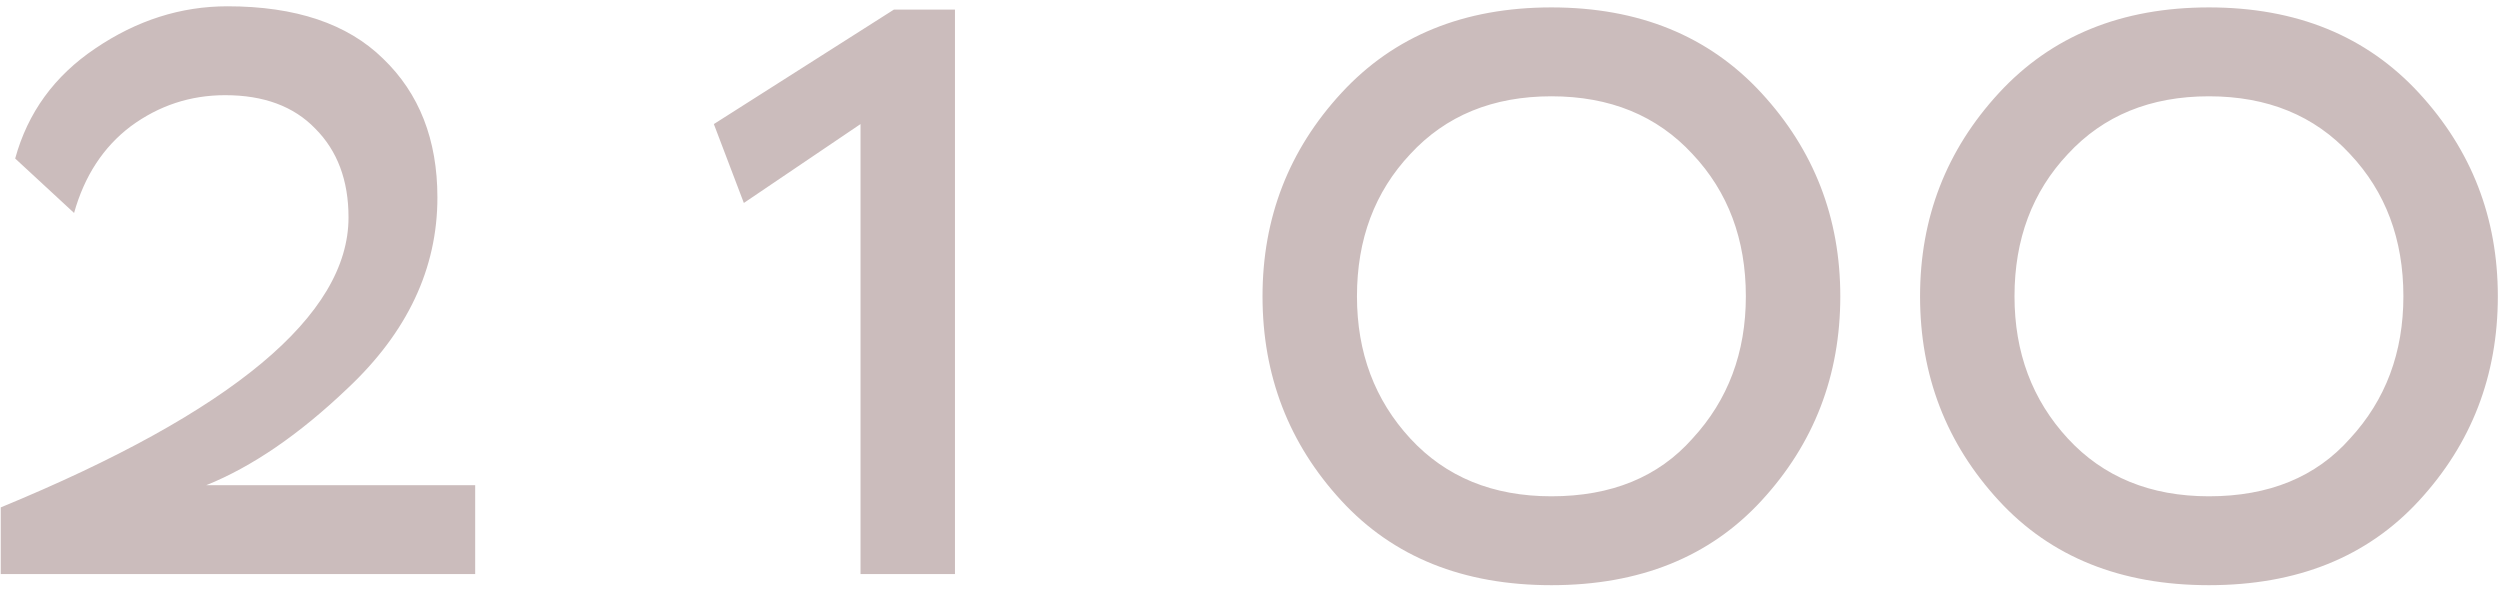 <?xml version="1.0" encoding="UTF-8"?> <svg xmlns="http://www.w3.org/2000/svg" width="135" height="32" viewBox="0 0 135 32" fill="none"> <path d="M25.66 31H0.04V27.4C12.56 22.24 18.82 17.02 18.82 11.74C18.82 9.74 18.22 8.14 17.02 6.94C15.86 5.74 14.24 5.14 12.16 5.14C10.28 5.14 8.58 5.7 7.06 6.82C5.58 7.94 4.56 9.5 4 11.5L0.82 8.56C1.5 6.08 2.94 4.1 5.14 2.62C7.38 1.1 9.76 0.34 12.28 0.34C15.96 0.34 18.76 1.28 20.68 3.16C22.64 5.04 23.62 7.54 23.62 10.66C23.62 14.5 22 17.94 18.76 20.98C16.16 23.46 13.62 25.2 11.14 26.2H25.66V31ZM40.168 10.96L38.548 6.7L48.268 0.52H51.568V31H46.468V6.7L40.168 10.96ZM72.436 27.04C69.596 23.96 68.176 20.28 68.176 16C68.176 11.76 69.596 8.1 72.436 5.02C75.276 1.94 79.056 0.4 83.776 0.4C88.496 0.4 92.276 1.94 95.116 5.02C97.956 8.1 99.376 11.76 99.376 16C99.376 20.28 97.956 23.96 95.116 27.04C92.316 30.08 88.536 31.6 83.776 31.6C79.016 31.6 75.236 30.08 72.436 27.04ZM73.276 16C73.276 19.04 74.236 21.6 76.156 23.68C78.076 25.76 80.616 26.8 83.776 26.8C87.016 26.8 89.556 25.76 91.396 23.68C93.316 21.6 94.276 19.04 94.276 16C94.276 12.92 93.316 10.36 91.396 8.32C89.476 6.24 86.936 5.2 83.776 5.2C80.616 5.2 78.076 6.24 76.156 8.32C74.236 10.36 73.276 12.92 73.276 16ZM107.943 27.04C105.103 23.96 103.683 20.28 103.683 16C103.683 11.76 105.103 8.1 107.943 5.02C110.783 1.94 114.563 0.4 119.283 0.4C124.003 0.4 127.783 1.94 130.623 5.02C133.463 8.1 134.883 11.76 134.883 16C134.883 20.28 133.463 23.96 130.623 27.04C127.823 30.08 124.043 31.6 119.283 31.6C114.523 31.6 110.743 30.08 107.943 27.04ZM108.783 16C108.783 19.04 109.743 21.6 111.663 23.68C113.583 25.76 116.123 26.8 119.283 26.8C122.523 26.8 125.063 25.76 126.903 23.68C128.823 21.6 129.783 19.04 129.783 16C129.783 12.92 128.823 10.36 126.903 8.32C124.983 6.24 122.443 5.2 119.283 5.2C116.123 5.2 113.583 6.24 111.663 8.32C109.743 10.36 108.783 12.92 108.783 16Z" fill="#CBBCBC"></path> </svg> 